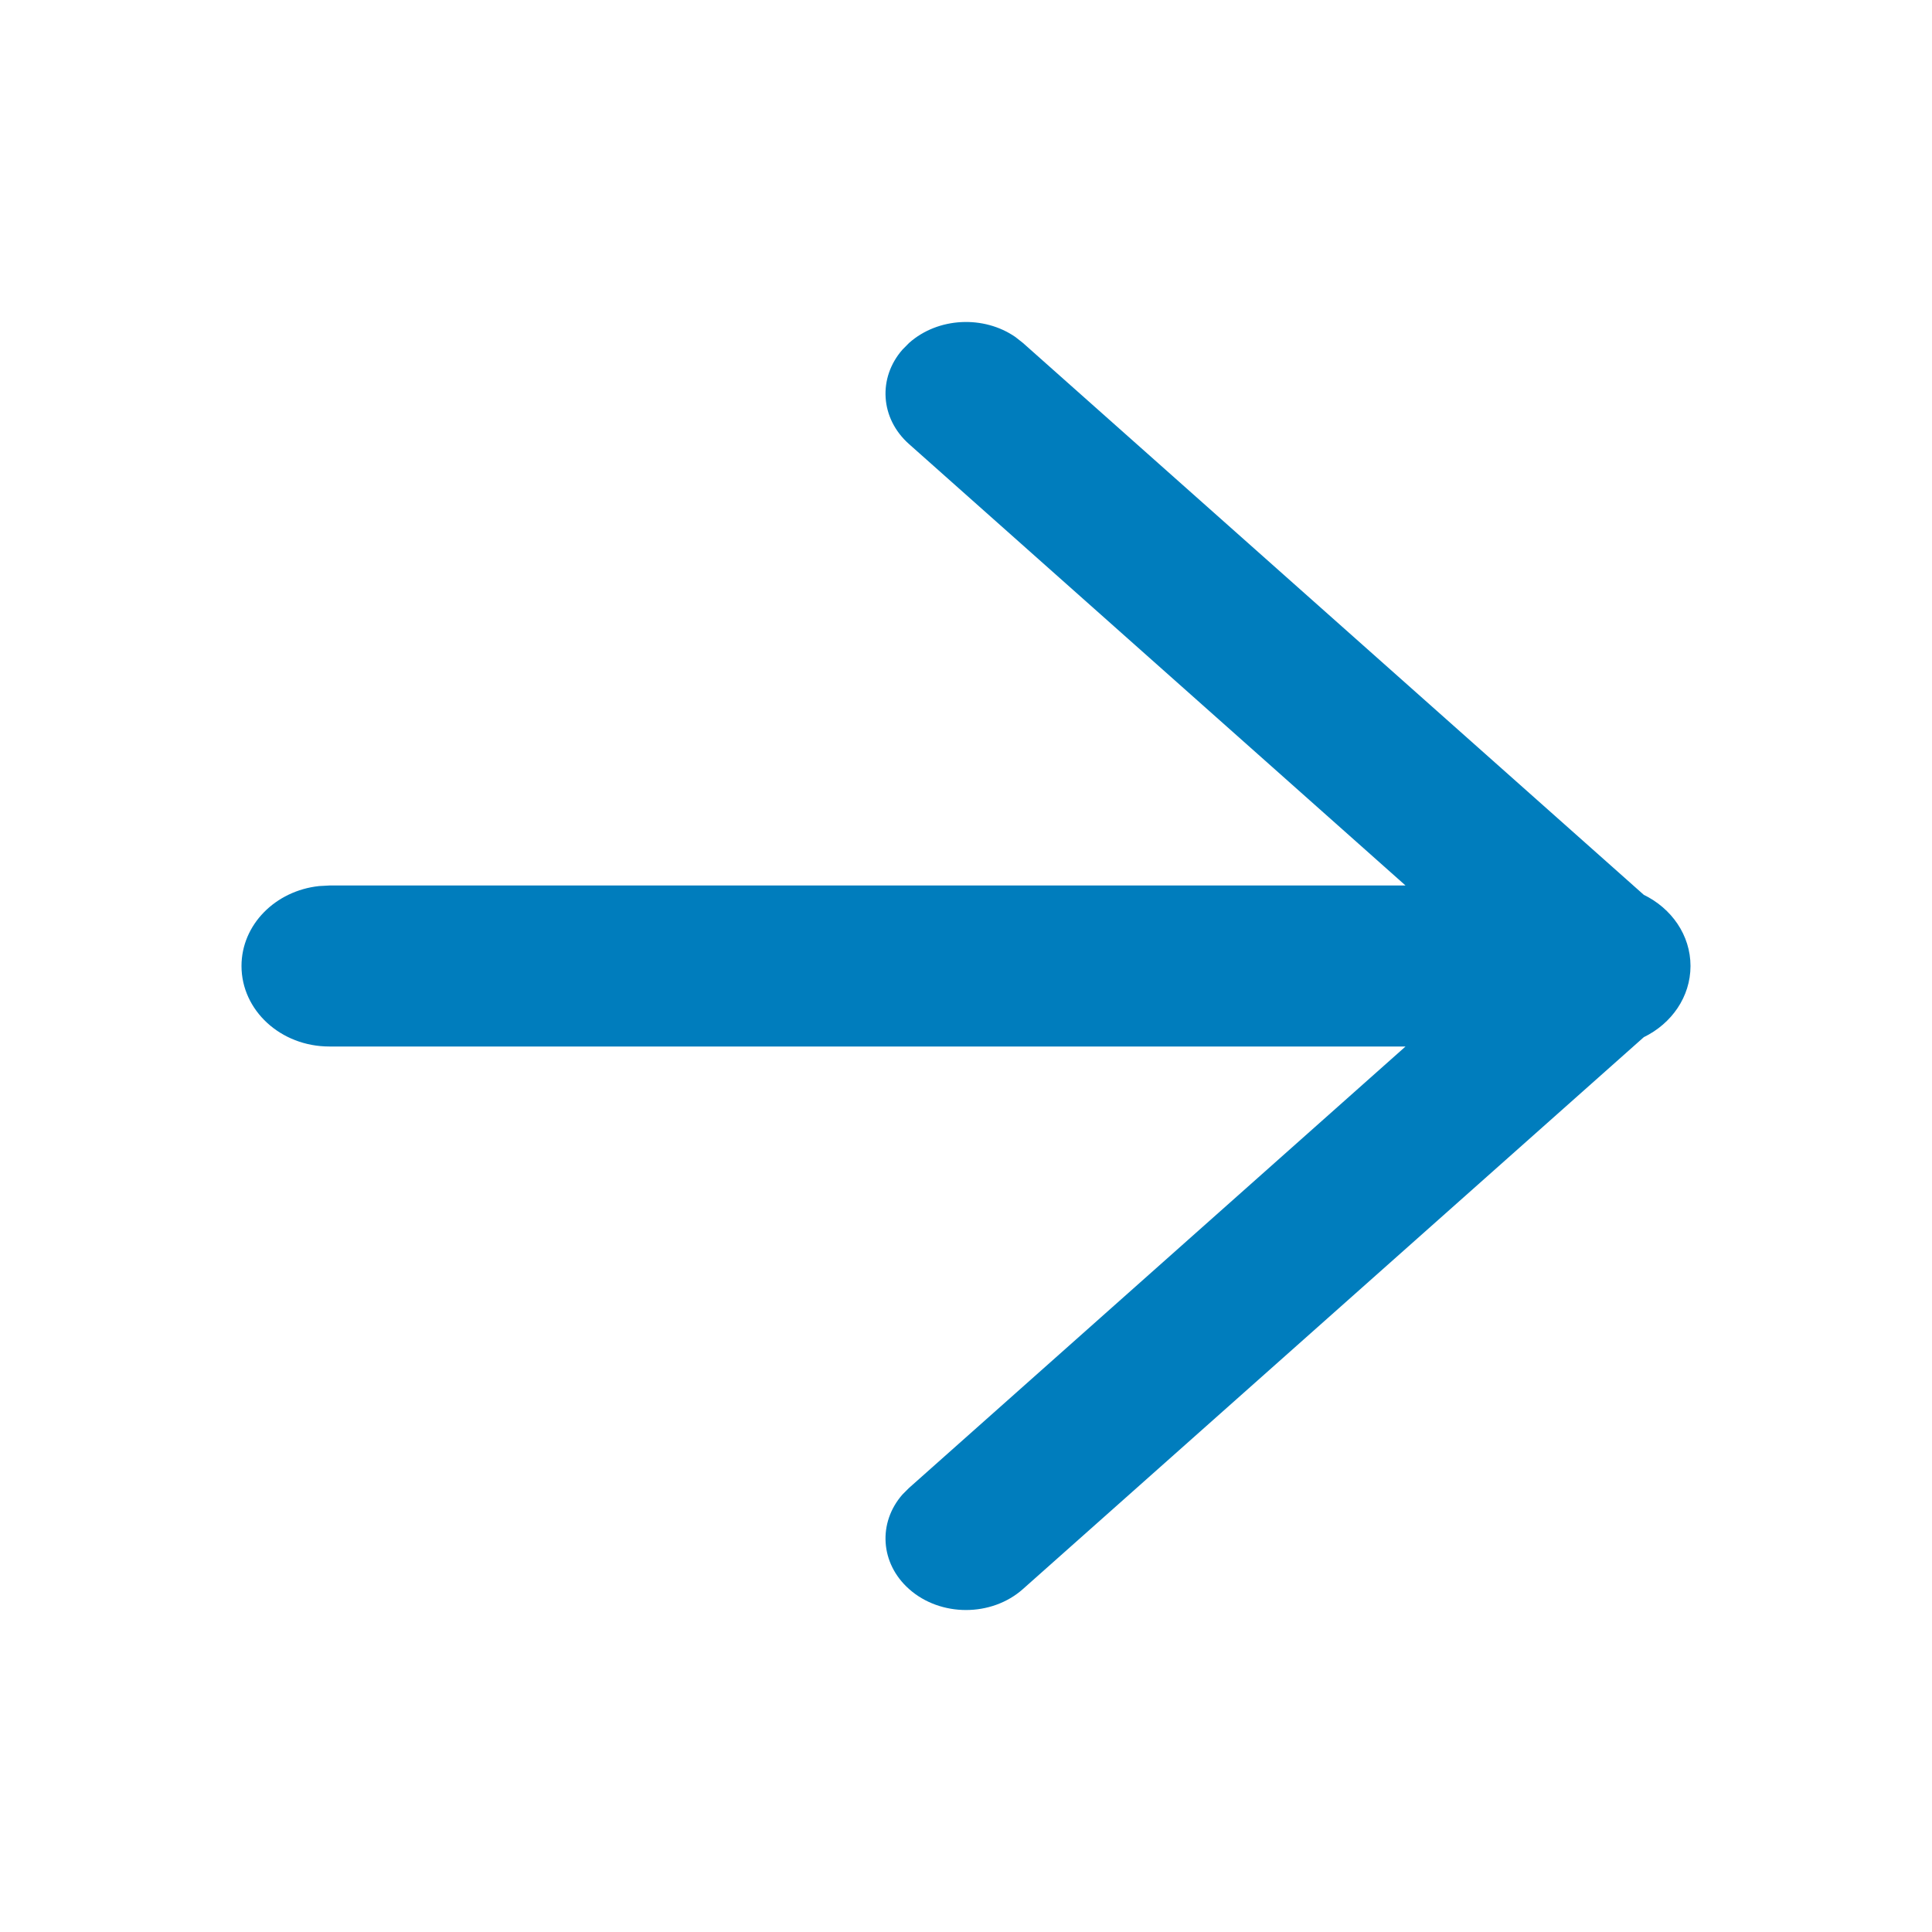 <svg width="24" height="24" viewBox="0 0 24 24" fill="none" xmlns="http://www.w3.org/2000/svg">
<path fill-rule="evenodd" clip-rule="evenodd" d="M12.613 4.186C12.221 3.915 11.653 3.94 11.293 4.26L11.21 4.344C10.905 4.693 10.932 5.197 11.293 5.517L17.46 11H4.091L3.964 11.007C3.421 11.065 3 11.487 3 12C3 12.552 3.488 13 4.091 13H17.46L11.293 18.483L11.21 18.566C10.905 18.915 10.932 19.419 11.293 19.74C11.683 20.087 12.317 20.087 12.707 19.74L20.42 12.884C20.765 12.716 21 12.383 21 12C21 11.617 20.765 11.284 20.42 11.116L12.707 4.26L12.613 4.186Z" fill="#007DBD"/>
</svg>
